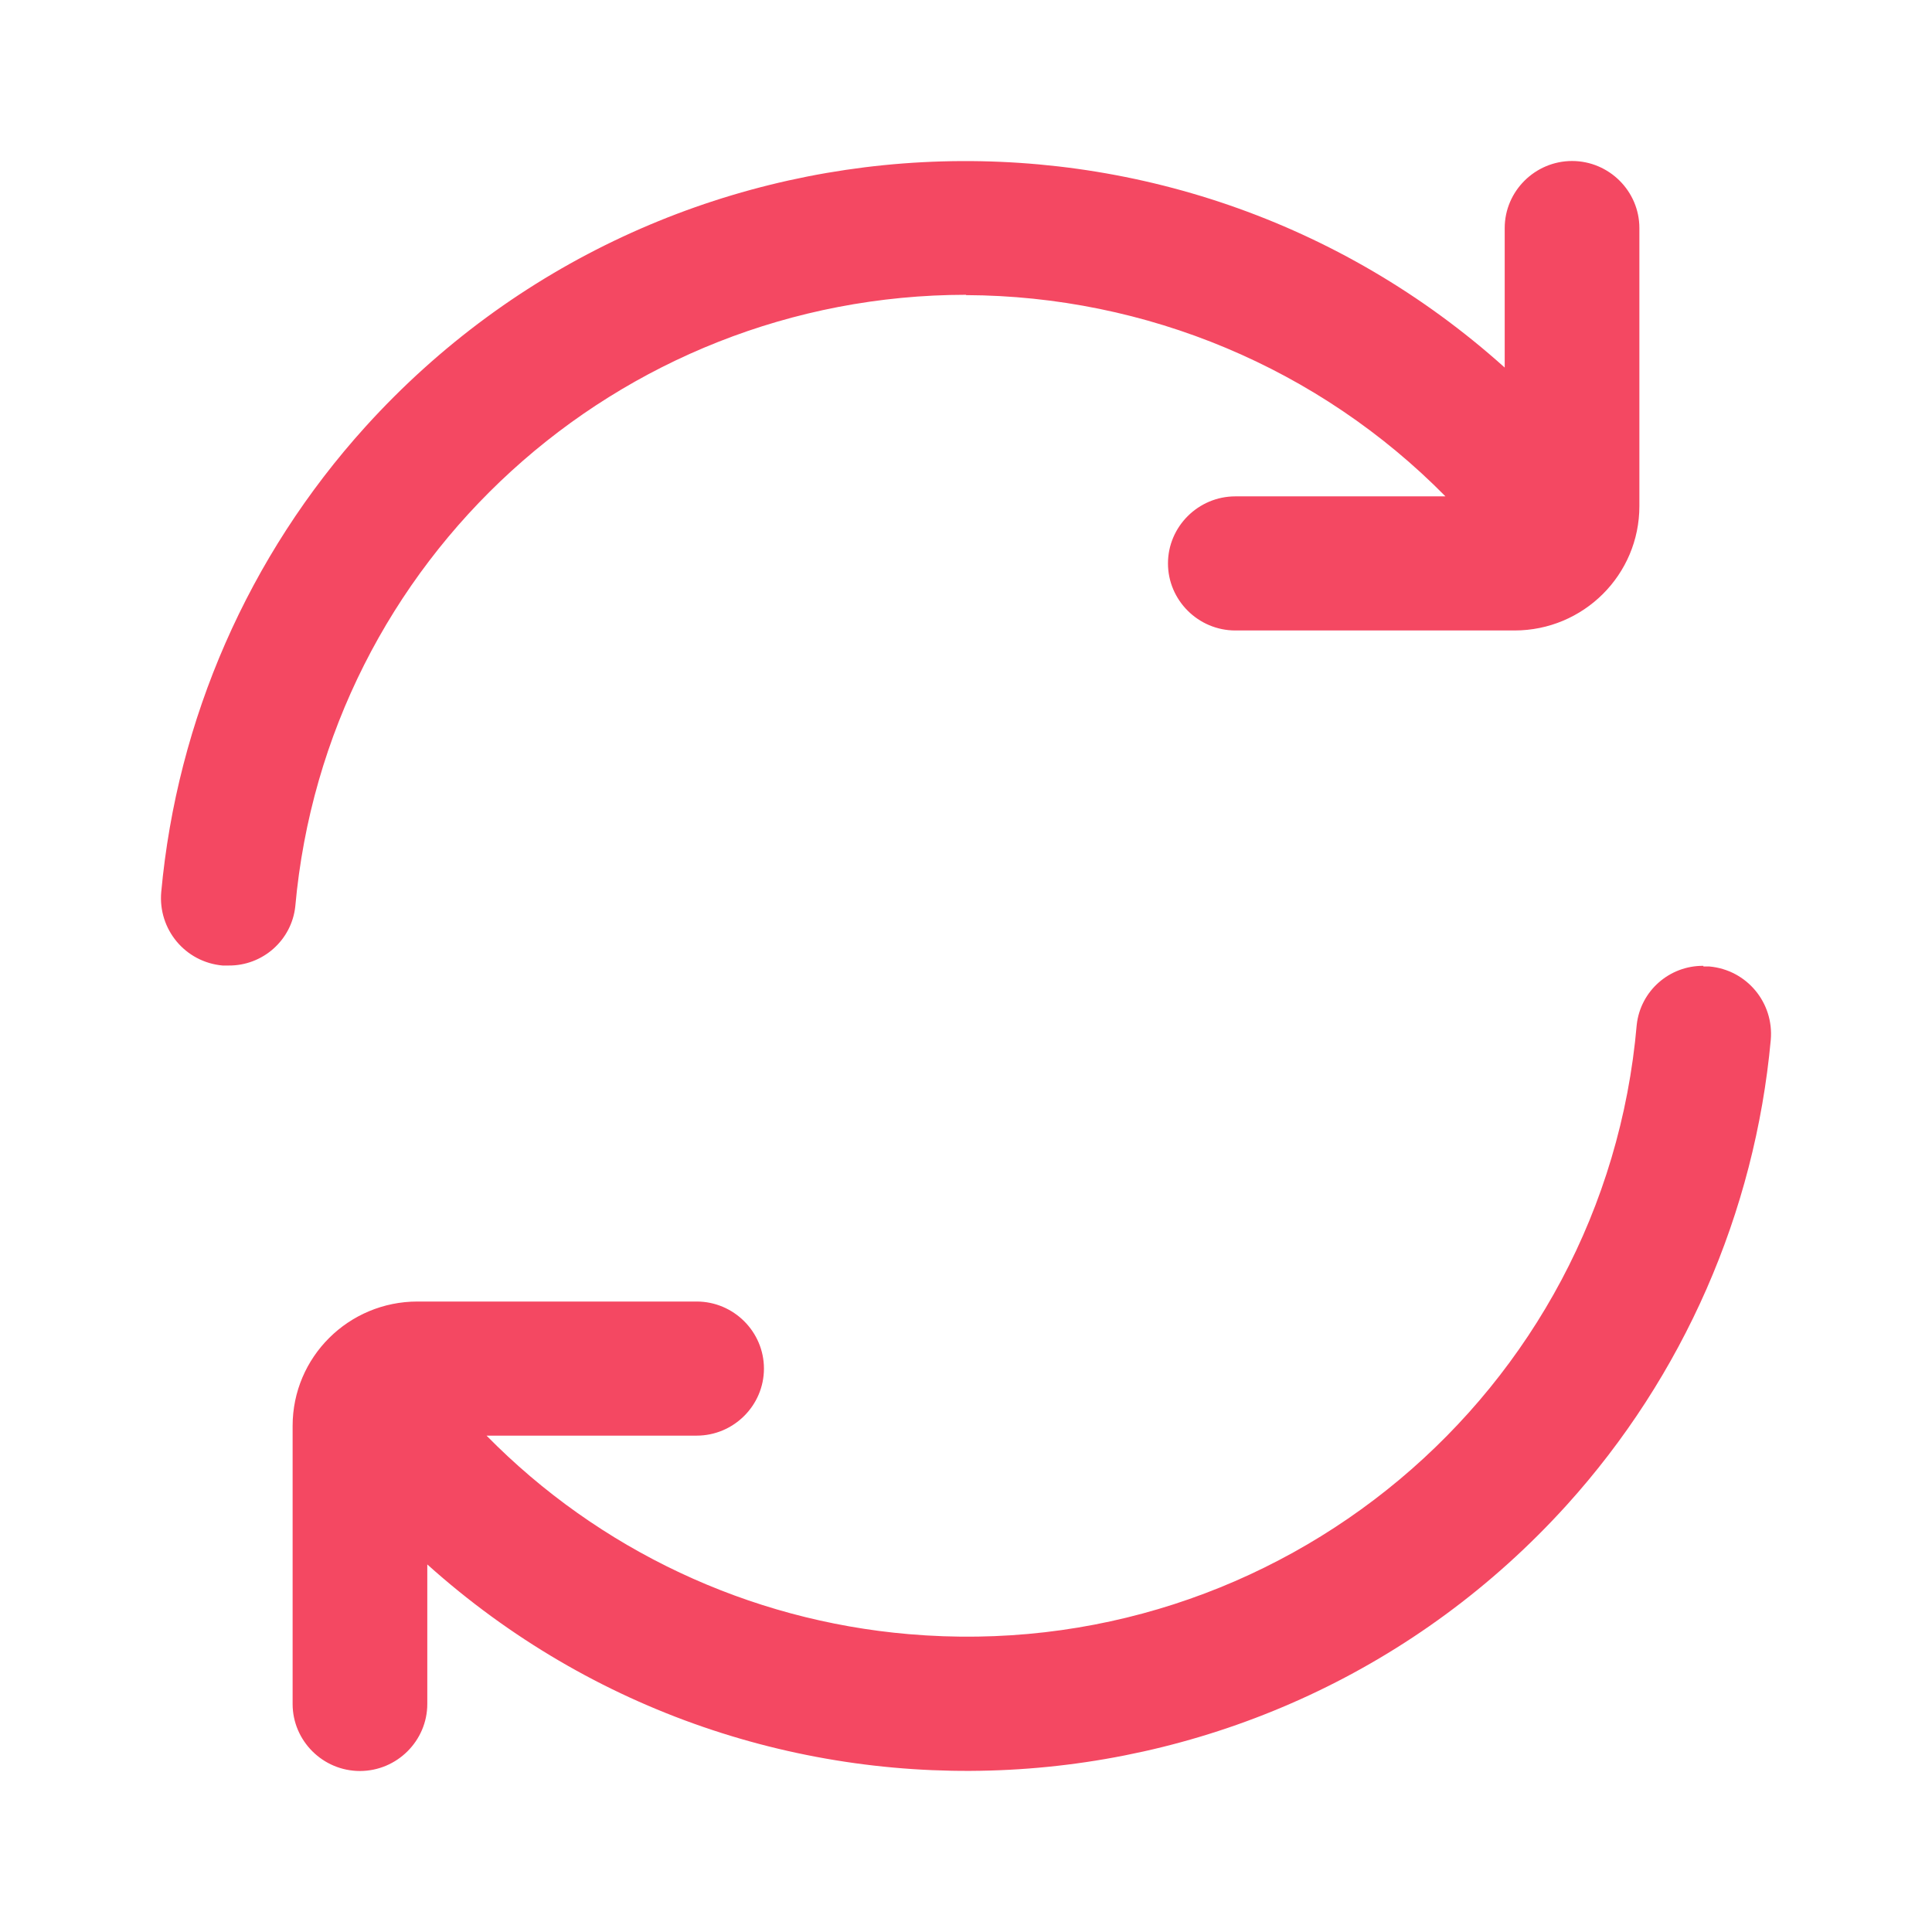 <svg width="24" height="24" viewBox="0 0 24 24" fill="none" xmlns="http://www.w3.org/2000/svg">
<path d="M12 3.666C14.242 3.675 16.387 4.574 17.956 6.166H15.346C14.886 6.166 14.509 6.541 14.509 6.999C14.509 7.457 14.886 7.832 15.346 7.832H18.813C19.671 7.832 20.365 7.141 20.365 6.287V2.833C20.365 2.375 19.989 2 19.529 2C19.069 2 18.692 2.375 18.692 2.833V4.566C14.581 0.875 8.244 1.208 4.538 5.303C3.087 6.907 2.2 8.936 2.003 11.081C1.962 11.544 2.3 11.952 2.765 11.994C2.79 11.994 2.815 11.994 2.84 11.994C3.262 11.998 3.622 11.681 3.668 11.261C4.053 6.961 7.667 3.666 12 3.662V3.666Z" fill="#F44862"/>
<path d="M21.16 11.998C20.738 11.994 20.378 12.31 20.332 12.731C19.934 17.309 15.882 20.696 11.289 20.3C9.302 20.13 7.441 19.255 6.044 17.834H8.654C9.114 17.834 9.49 17.459 9.49 17.001C9.49 16.543 9.114 16.168 8.654 16.168H5.187C4.329 16.168 3.635 16.859 3.635 17.713V21.167C3.635 21.625 4.011 22 4.471 22C4.931 22 5.308 21.625 5.308 21.167V19.434C9.419 23.125 15.756 22.791 19.462 18.697C20.913 17.093 21.8 15.064 21.997 12.919C22.038 12.456 21.7 12.048 21.235 12.006C21.21 12.006 21.185 12.006 21.16 12.006V11.998Z" fill="#F44862"/>
</svg>
